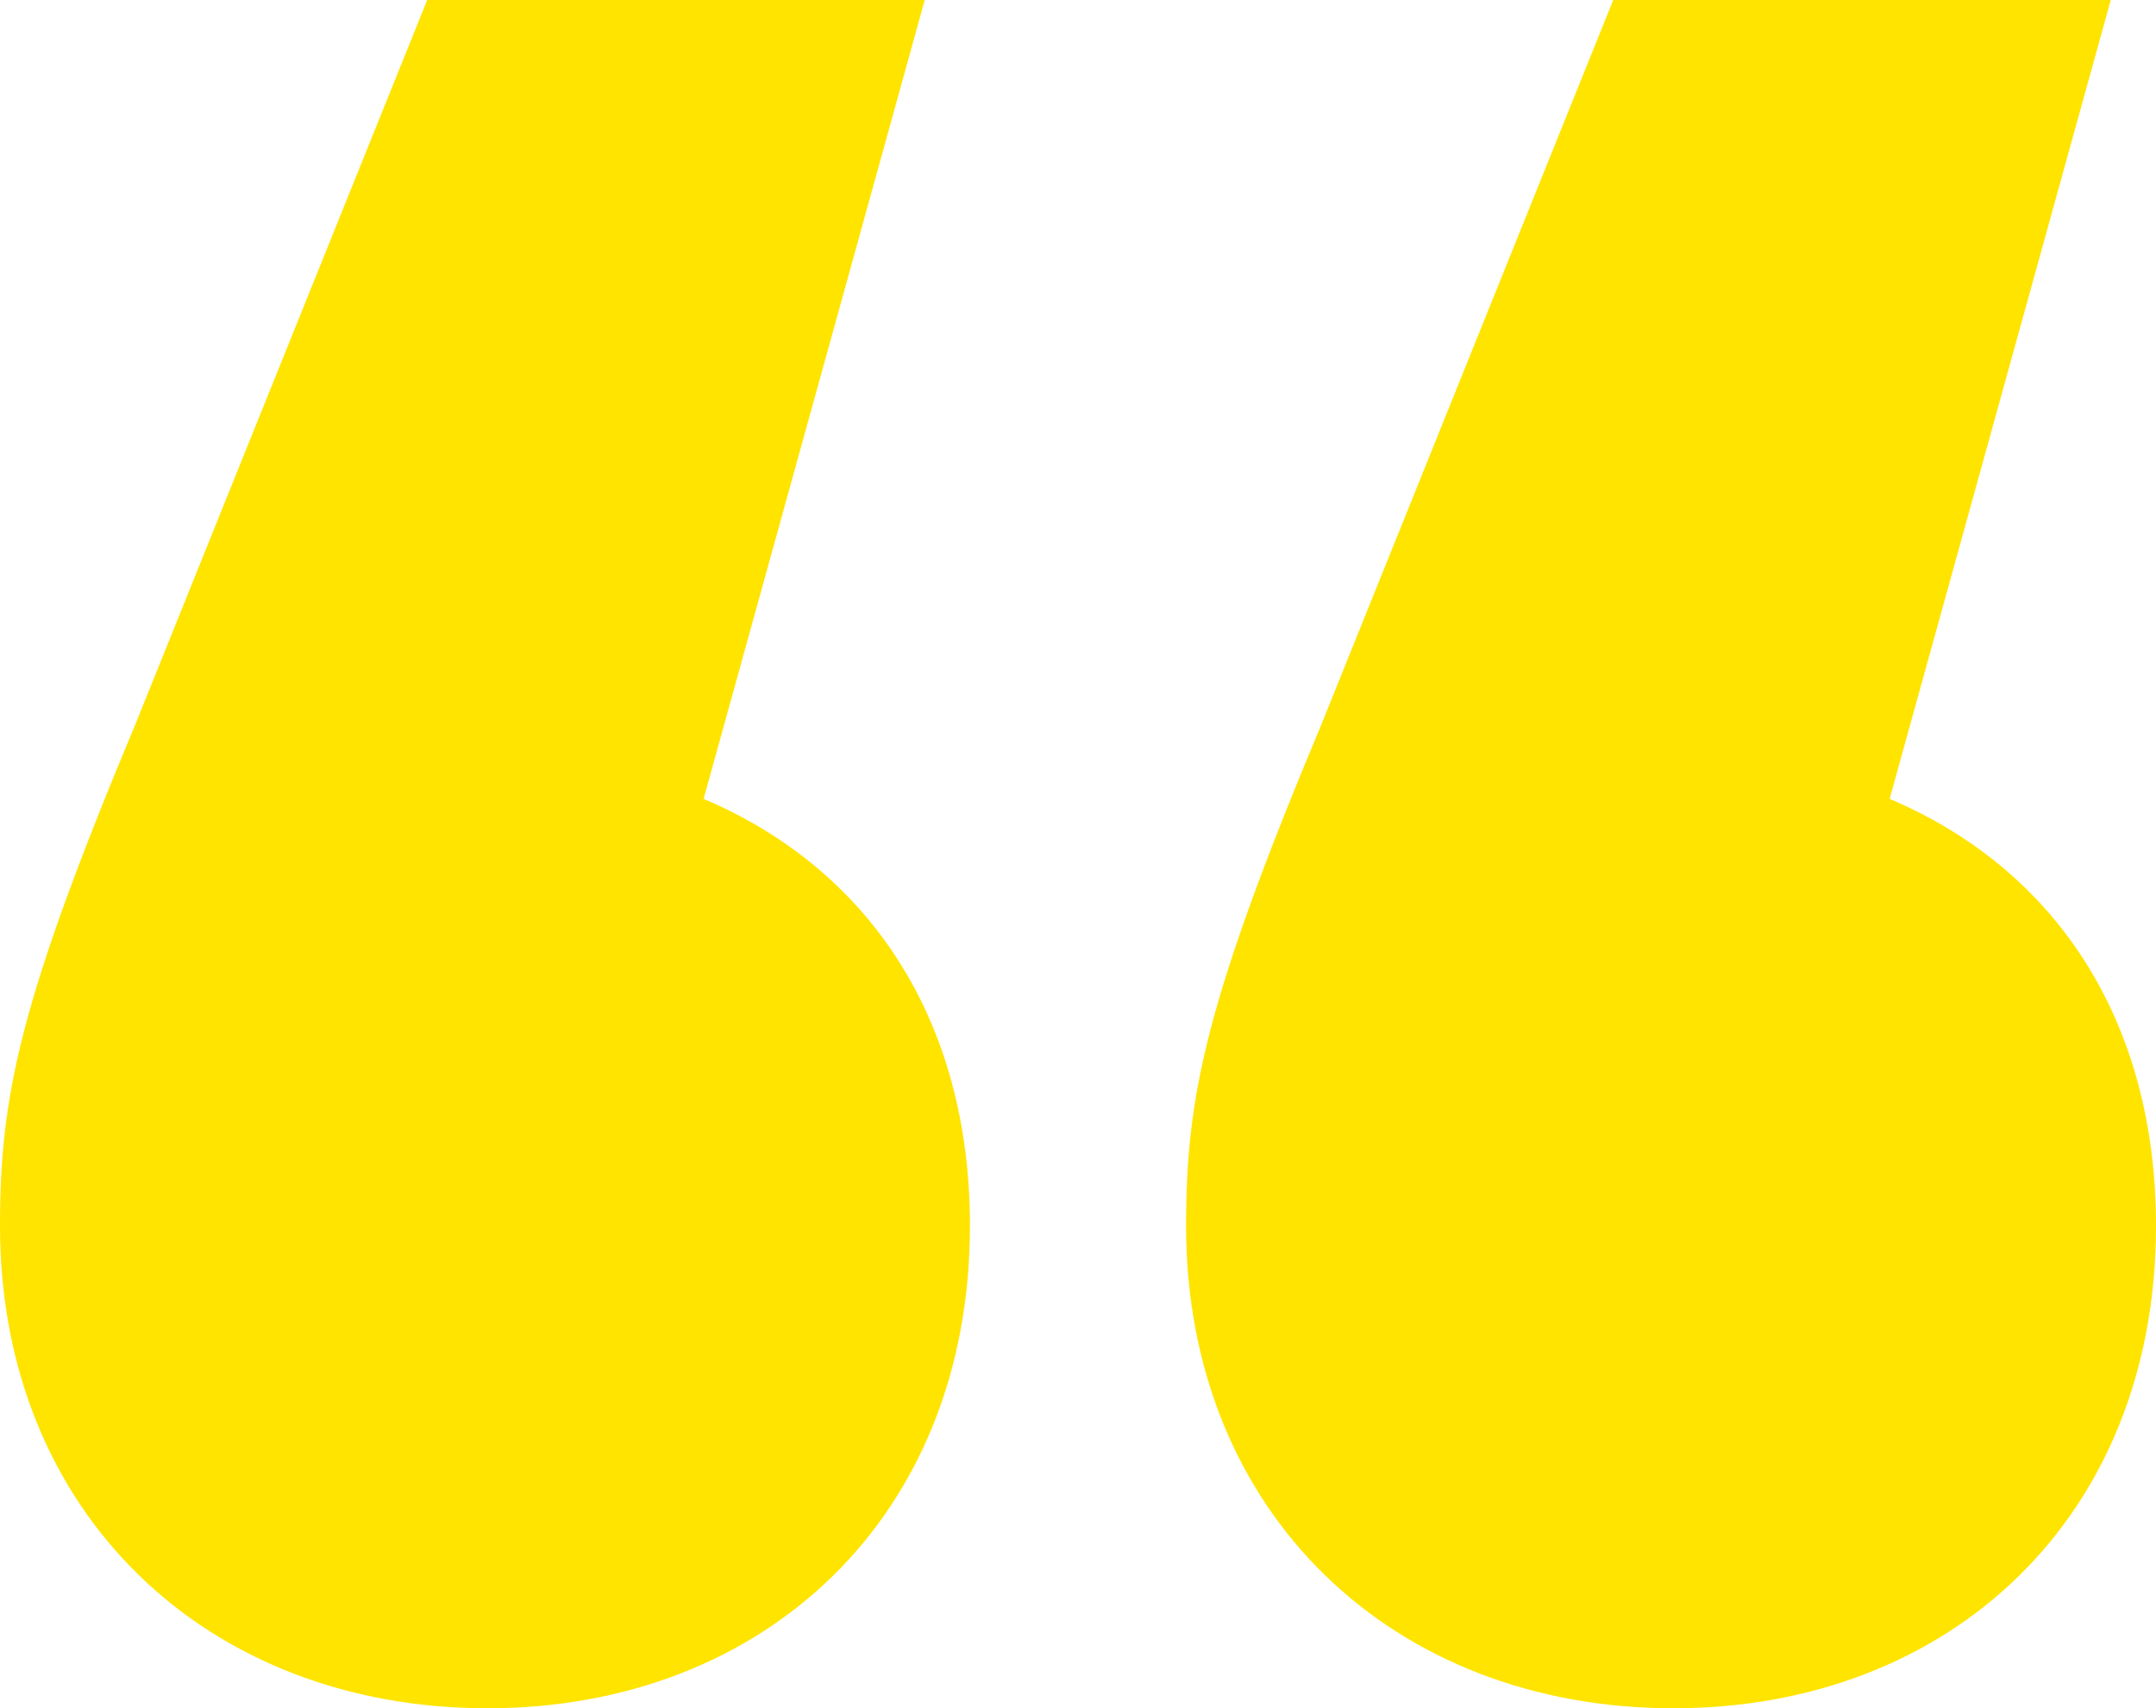 <?xml version="1.0" encoding="UTF-8"?>
<svg id="Layer_1" xmlns="http://www.w3.org/2000/svg" version="1.1" viewBox="0 0 63.922 50.661">
  <!-- Generator: Adobe Illustrator 29.1.0, SVG Export Plug-In . SVG Version: 2.1.0 Build 142)  -->
  <defs>
    <style>
      .st0 {
        fill: #ffe400;
      }
    </style>
  </defs>
  <path class="st0" d="M28.757,36.356c0,8.642-6.109,14.304-14.304,14.304-8.344,0-14.453-5.811-14.453-14.304,0-3.874.596-6.705,4.023-14.9L12.666,0h14.751l-6.556,23.691c4.917,2.086,7.897,6.556,7.897,12.665ZM63.922,36.356c0,8.642-6.109,14.304-14.304,14.304-8.344,0-14.453-5.811-14.453-14.304,0-3.874.596-6.705,4.023-14.9L47.83,0h14.751l-6.556,23.691c4.917,2.086,7.897,6.556,7.897,12.665Z"/>
</svg>